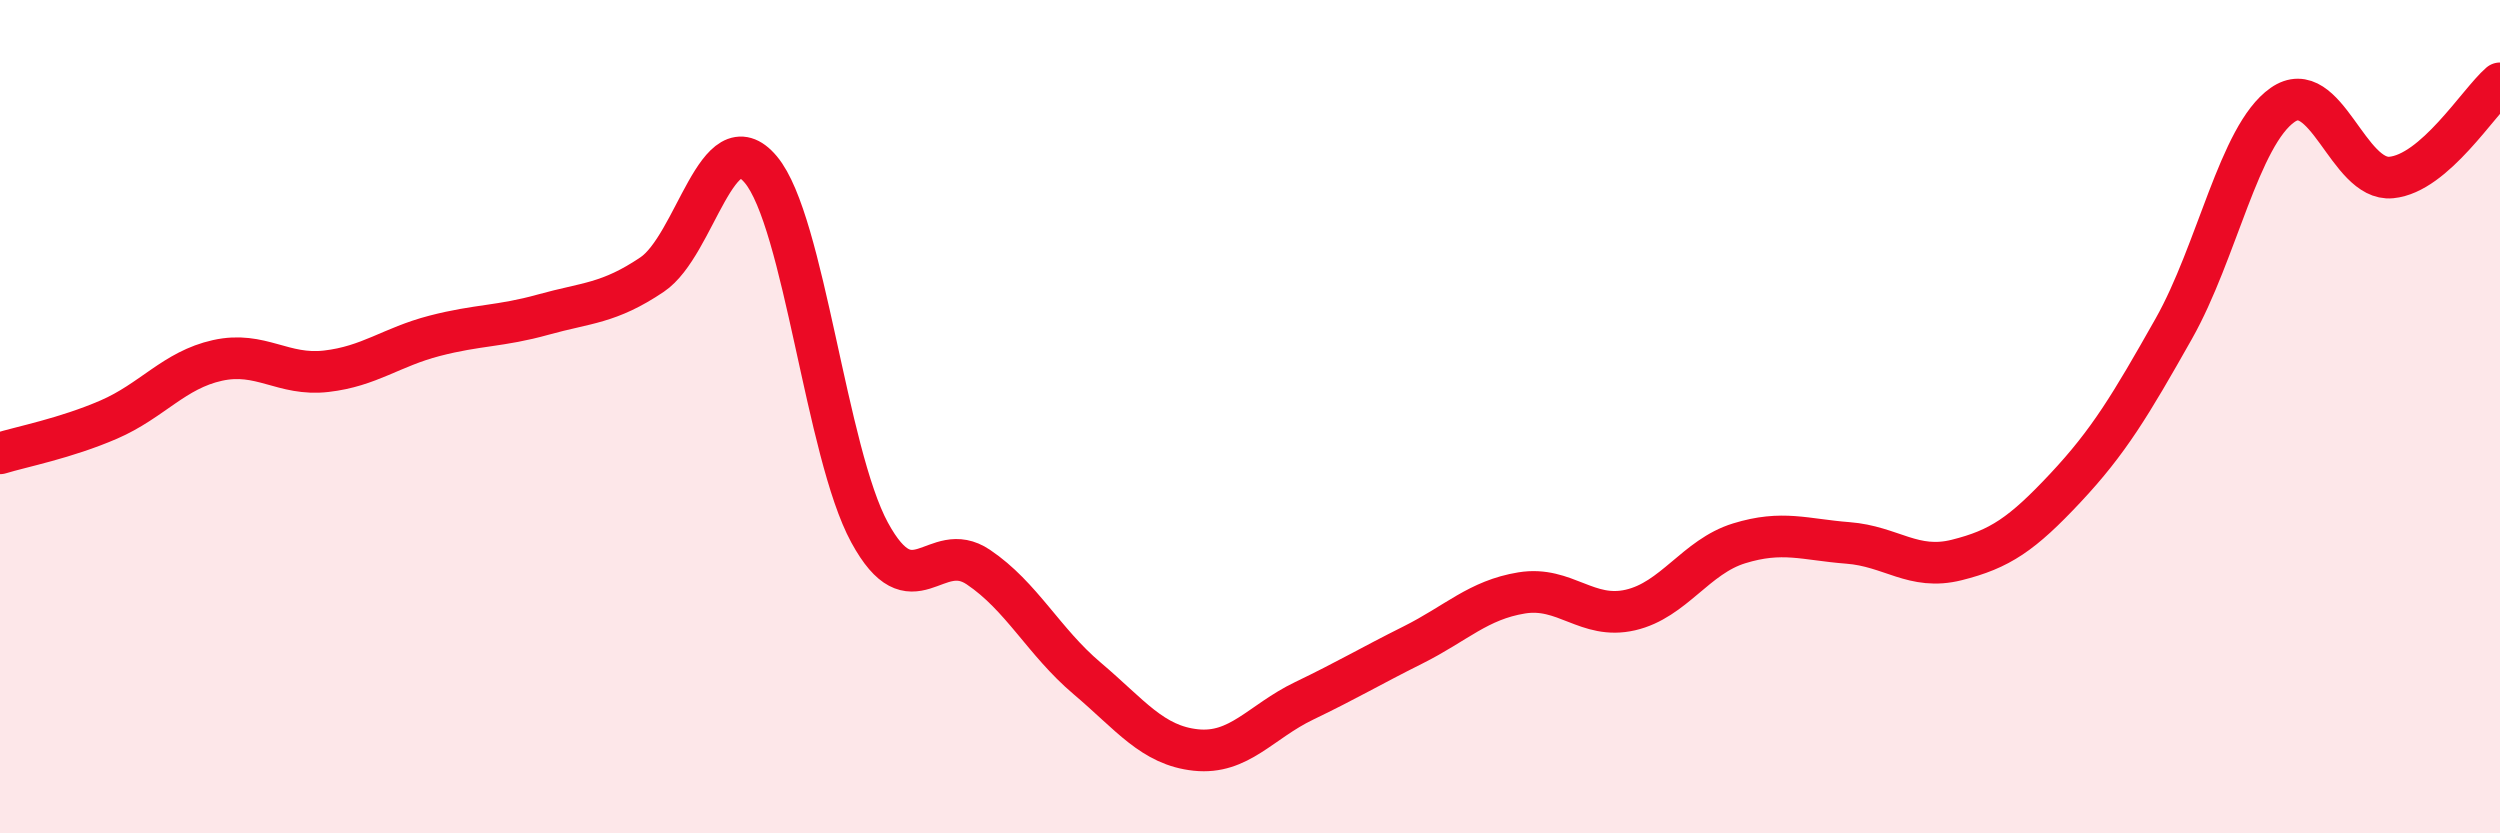
    <svg width="60" height="20" viewBox="0 0 60 20" xmlns="http://www.w3.org/2000/svg">
      <path
        d="M 0,10.88 C 0.52,10.72 1.57,10.52 2.61,10.07 C 3.65,9.62 4.18,8.88 5.22,8.65 C 6.26,8.42 6.79,9.03 7.83,8.91 C 8.87,8.79 9.39,8.33 10.43,8.06 C 11.47,7.79 12,7.84 13.04,7.55 C 14.08,7.26 14.61,7.29 15.65,6.59 C 16.69,5.89 17.22,2.83 18.26,4.07 C 19.3,5.31 19.83,10.87 20.87,12.78 C 21.91,14.69 22.44,12.91 23.48,13.61 C 24.52,14.31 25.05,15.4 26.09,16.28 C 27.13,17.16 27.66,17.89 28.7,18 C 29.74,18.11 30.26,17.32 31.3,16.82 C 32.34,16.32 32.87,16 33.91,15.48 C 34.95,14.96 35.48,14.4 36.52,14.23 C 37.56,14.06 38.09,14.88 39.13,14.64 C 40.17,14.4 40.7,13.36 41.74,13.04 C 42.78,12.72 43.31,12.95 44.35,13.03 C 45.39,13.11 45.92,13.7 46.96,13.44 C 48,13.18 48.53,12.82 49.57,11.71 C 50.61,10.6 51.13,9.73 52.17,7.89 C 53.21,6.05 53.74,3.25 54.78,2.52 C 55.82,1.79 56.35,4.36 57.39,4.26 C 58.43,4.16 59.48,2.45 60,2L60 20L0 20Z"
        fill="#EB0A25"
        opacity="0.1"
        stroke-linecap="round"
        stroke-linejoin="round"
      />
      <path
        d="M 0,10.88 C 0.52,10.72 1.57,10.52 2.61,10.07 C 3.65,9.62 4.18,8.88 5.22,8.65 C 6.26,8.42 6.79,9.03 7.83,8.91 C 8.87,8.79 9.39,8.33 10.43,8.06 C 11.47,7.79 12,7.84 13.04,7.55 C 14.08,7.26 14.61,7.29 15.65,6.59 C 16.69,5.89 17.22,2.83 18.26,4.07 C 19.3,5.31 19.83,10.87 20.87,12.78 C 21.91,14.69 22.44,12.91 23.48,13.61 C 24.52,14.31 25.05,15.4 26.09,16.28 C 27.13,17.16 27.66,17.89 28.7,18 C 29.74,18.11 30.26,17.32 31.3,16.82 C 32.34,16.32 32.87,16 33.91,15.48 C 34.95,14.96 35.48,14.4 36.52,14.23 C 37.56,14.06 38.09,14.88 39.13,14.64 C 40.17,14.4 40.7,13.36 41.74,13.04 C 42.78,12.72 43.31,12.95 44.35,13.03 C 45.39,13.11 45.92,13.7 46.96,13.44 C 48,13.18 48.53,12.82 49.57,11.71 C 50.61,10.6 51.13,9.73 52.17,7.89 C 53.21,6.05 53.74,3.25 54.78,2.52 C 55.82,1.79 56.35,4.36 57.39,4.26 C 58.43,4.16 59.48,2.45 60,2"
        stroke="#EB0A25"
        stroke-width="1"
        fill="none"
        stroke-linecap="round"
        stroke-linejoin="round"
      />
    </svg>
  